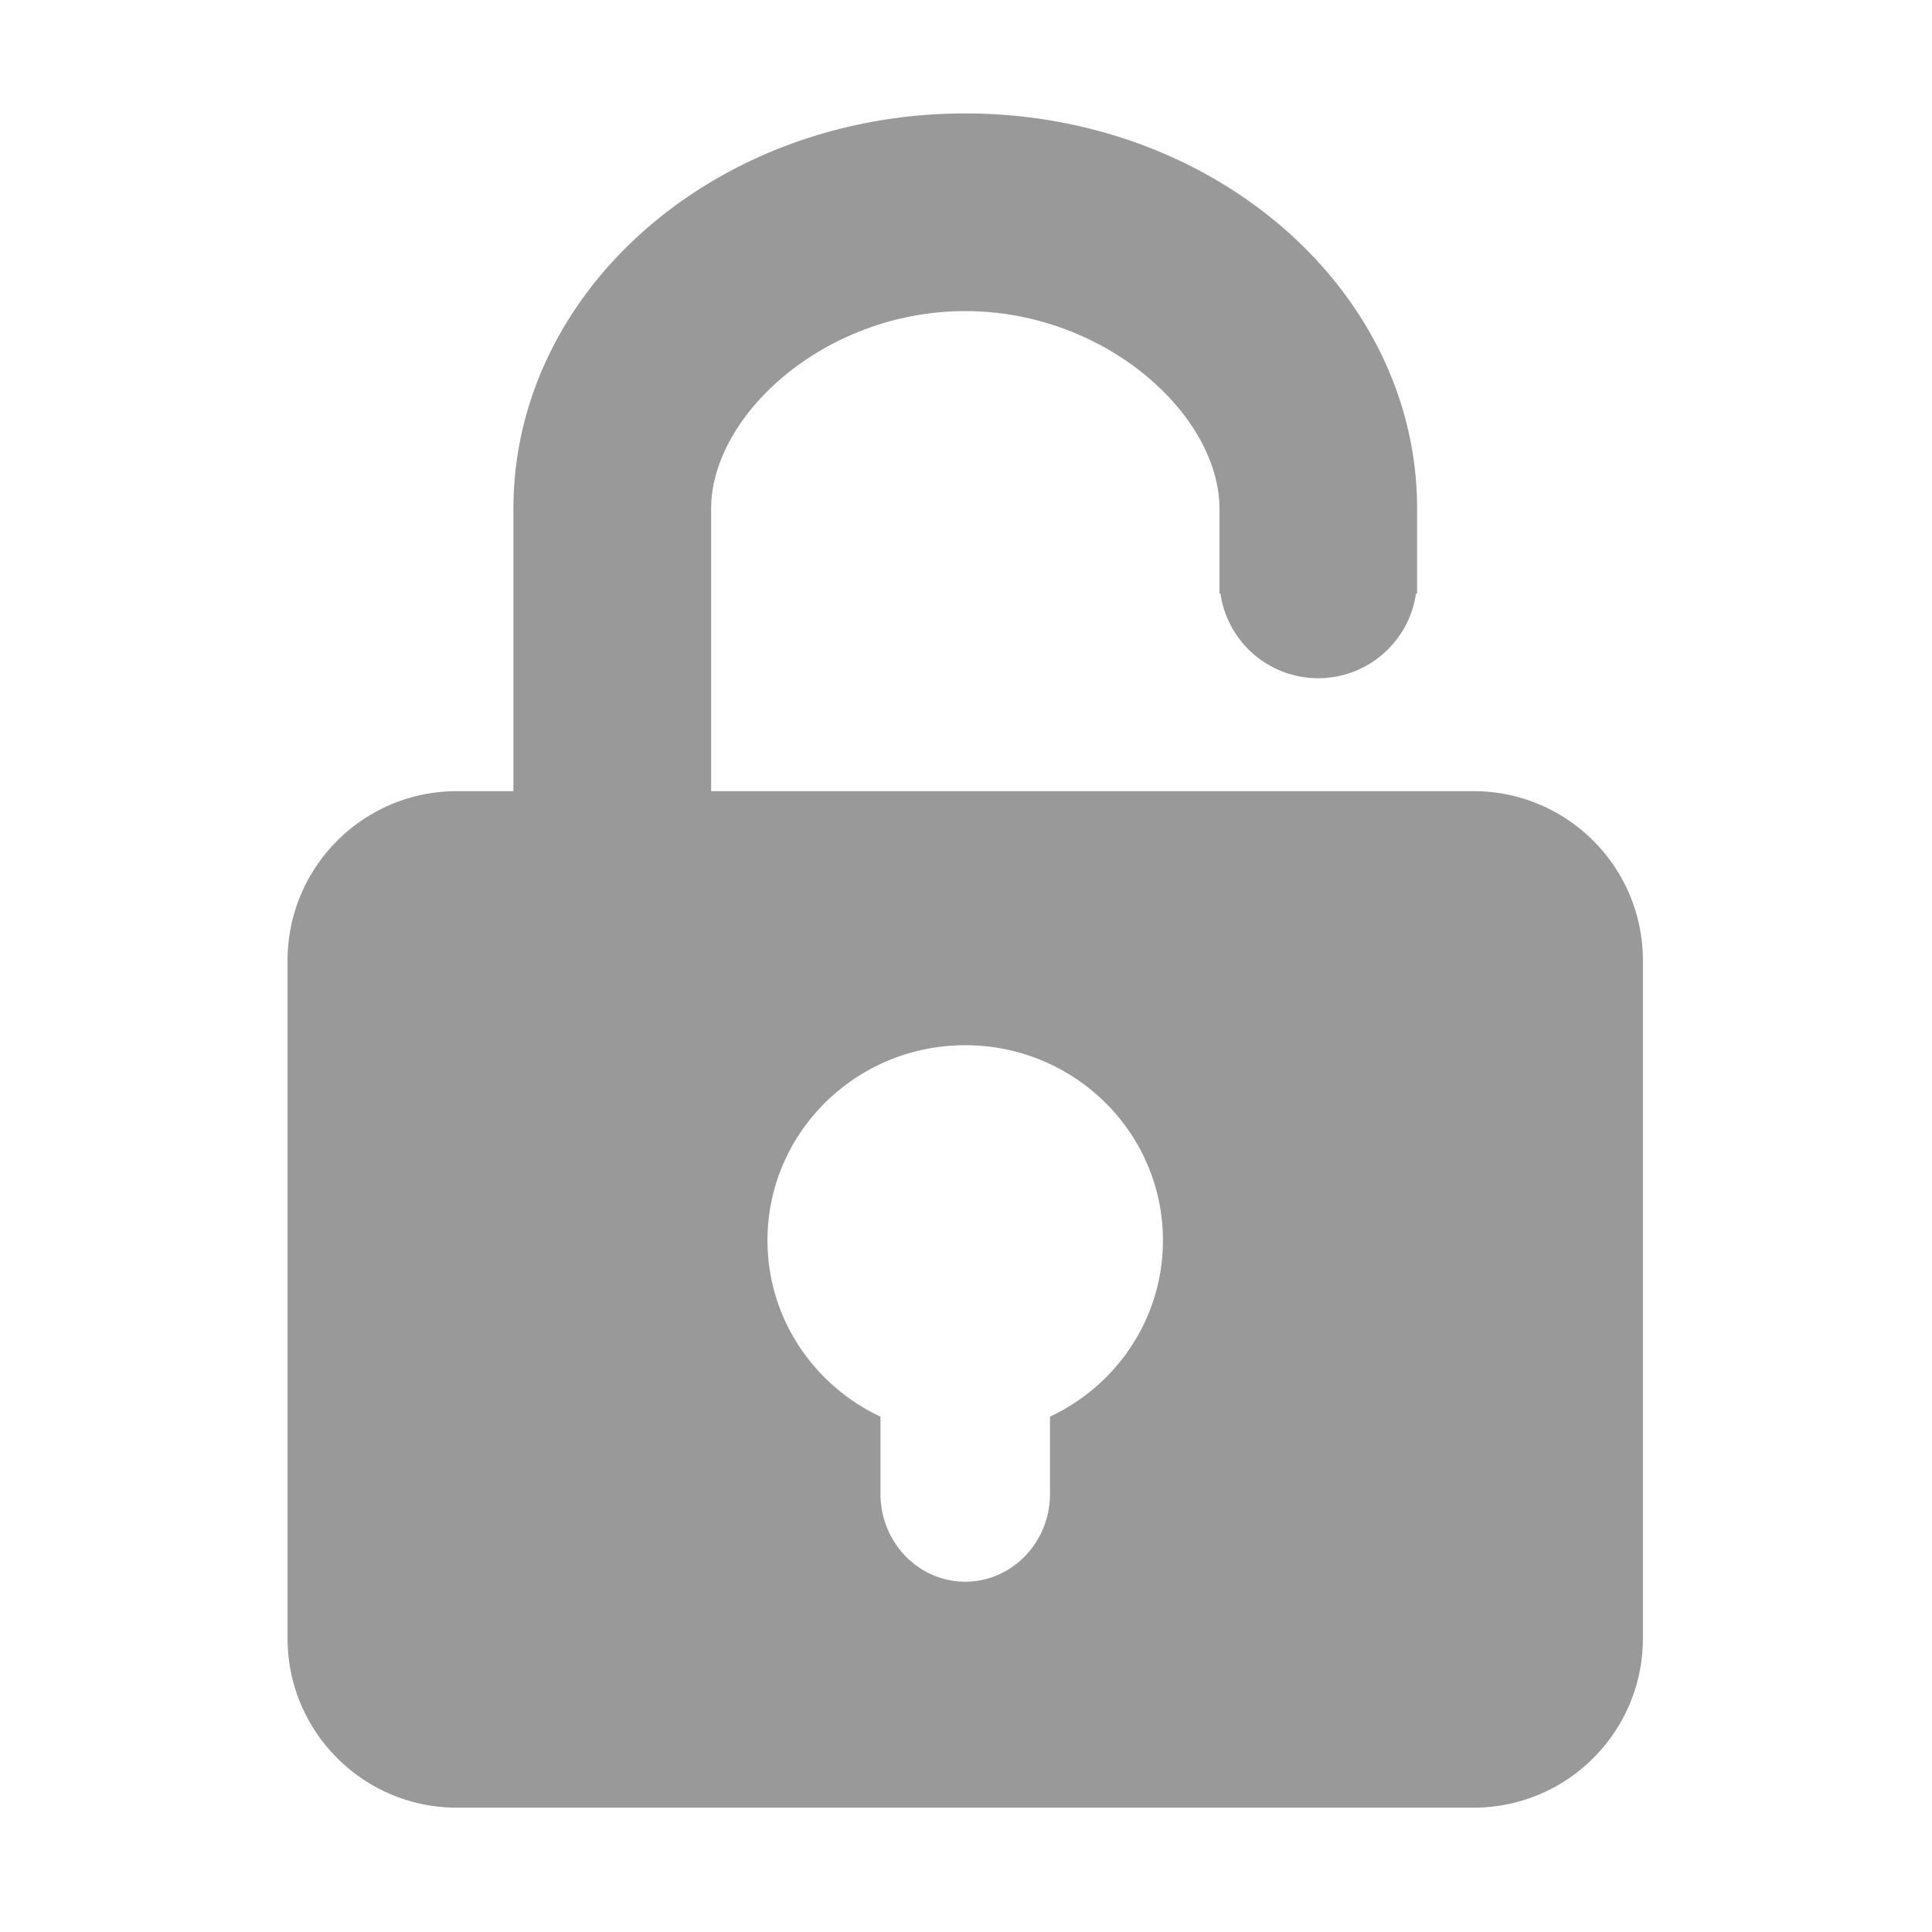 <svg class="icon" viewBox="0 0 1024 1024" xmlns="http://www.w3.org/2000/svg" width="200" height="200"><path d="M780.995 419.328H376.919V269.64c0-49.577 60.319-104.745 134.661-104.745 74.368 0 134.759 55.168 134.759 104.745v44.928h.527a52.296 52.296 0 0051.773 44.897c26.445 0 48.22-19.507 51.866-44.897h.594v-44.923c0-115.712-107.28-209.526-239.514-209.526-132.213 0-239.462 93.814-239.462 209.526v149.683h-29.957c-49.552 0-89.754 40.207-89.754 89.79v359.219c0 49.582 40.202 89.774 89.754 89.774h538.829c49.617 0 89.784-40.192 89.784-89.774v-359.22c0-49.582-40.167-89.789-89.784-89.789zm-224.477 331.52v40.94c0 25.712-20.121 46.545-44.938 46.545-24.755 0-44.907-20.833-44.907-46.545v-40.935c-35.364-16.573-59.889-52.173-59.889-93.43 0-57.118 46.96-103.434 104.796-103.434 57.897 0 104.796 46.316 104.796 103.434 0 41.252-24.463 76.857-59.858 93.43z" fill="#999"/></svg>